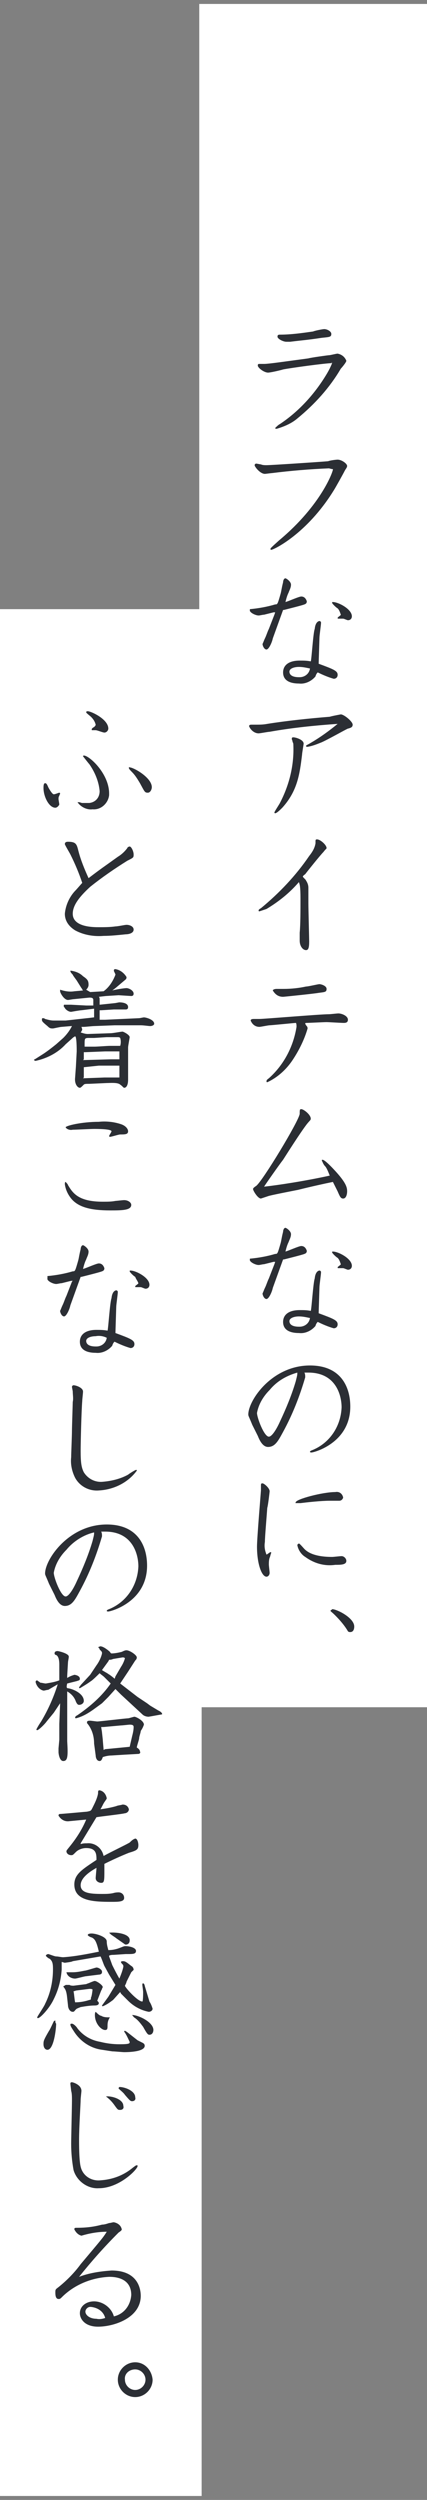 <svg xmlns="http://www.w3.org/2000/svg" x="0px" y="0px" viewBox="0 0 54 316" xml:space="preserve">
  <rect x="0" y="0" width="54" height="316" fill="#808080" stroke="none"/>
  <style>
    .st0{fill:#fff}.st1{fill:#2b2e34}
  </style>
  <g>
    <path d="M25.2,215.8H54V0.5H25.2V215.8z" class="st0"/>
    <path d="M0,315.5h25.5V77H0V315.5z" class="st0"/>
  </g>
  <g>
    <path d="M42 45.9c-.2.5-.4.9-.7 1.4-1.5 2.5-3.5 4.7-5.9 6.3-.2.1-.4.3-.6.5 0 .1.1.1.2.1 1-.3 1.9-.7 2.6-1.3 2.2-1.8 4.1-3.9 5.5-6.3.1-.1.7-.8.7-1-.2-.5-.6-.8-1.1-.9-.2 0-.9.2-1.1.2-.1 0-2.3.3-2.6.4-3 .4-5 .7-5.6.7-.1 0-.5 0-.6 0-.1 0-.2 0-.2.2 0 .3.8.9 1.3.9.3 0 1.6-.3 1.9-.4 1-.2 5.4-.8 6.2-.8C41.8 45.8 42 45.8 42 45.9M36.2 43.2c.1 0 .3 0 .5 0 1.6-.2 2-.2 4-.5 1-.1 1.2-.1 1.2-.5 0-.3-.5-.6-.9-.6-.2 0-1.2.2-1.4.3-1.4.2-2.8.4-4.2.4-.1 0-.3 0-.3.2C35 42.8 35.8 43.2 36.2 43.2M42.1 59.3c.1.1-1.4 4.5-6.8 9-1 .9-1.1 1-1.1 1.1 0 .1.1.1.1.1.3 0 4.5-2 7.9-7.5.2-.3 1.2-2.1 1.4-2.5.1-.2.3-.4.3-.6 0-.3-.7-.8-1.2-.8-.2 0-1 .1-1.2.2-1.2.1-7.2.5-7.8.5-.2 0-.5 0-.7-.1-.1 0-.5-.1-.6-.1-.1 0-.2.1-.2.2 0 .2.7 1.1 1.3 1.1.1 0 .8-.1.9-.1 2.4-.3 4.8-.5 7.2-.6C42 59.3 42 59.3 42.1 59.3M39.3 83.6c-.5-.1-.9-.1-1.4-.1-1.4 0-2.1.6-2.1 1.5 0 1.3 1.4 1.4 2 1.4.8.1 1.6-.3 2.1-.9 0-.1.2-.5.3-.5.6.3 1.3.6 2 .8.3 0 .5-.2.5-.5 0-.5-.5-.7-2.4-1.4 0-.2.1-3.2.1-3.3 0-.3.2-1.6.2-1.9 0-.1-.1-.2-.2-.2 0 0 0 0 0 0 0 0-.5 0-.6 1C39.6 80 39.4 83.4 39.3 83.6M39.2 84.5c-.1.7-.7 1.1-1.3 1.1 0 0 0 0-.1 0-1.1 0-1.2-.5-1.2-.7 0-.4.6-.6 1.2-.6C38.3 84.3 38.7 84.4 39.2 84.5M31.6 77.1c-.1.3.7.7 1.1.7.2 0 .5-.1.7-.1l1.2-.3.2 0-.1.3-.7 1.8c-.2.4-.3.8-.5 1.2-.1.2-.2.5-.3.7 0 .2.2.7.5.7.3 0 .7-.9.8-1.4l1.3-3.6.1 0c.4-.1 2.4-.6 2.6-.7.3-.1.3-.3.3-.4-.1-.3-.3-.6-.7-.6-.3 0-1.6.6-2 .7.1-.4.2-.8.4-1.2.1-.3.3-.6.3-1 0-.4-.6-.8-.7-.8-.2 0-.3.3-.3.5-.2.8-.2 1-.3 1.4-.4 1.4-.4 1.4-.7 1.4-1 .3-2.1.5-3.2.6L31.6 77.1zM43.1 77.7c0 .1-.4.3-.4.4 0 .1 0 .1.1.1.2 0 .4 0 .6 0 .1 0 .5.2.6.2.3 0 .5-.2.5-.5 0-.9-1.7-1.8-2.4-1.8-.1 0-.1 0-.1.1 0 .1.5.6.7.7C42.9 77.1 43 77.4 43.1 77.7M37.1 94.2c.1 2.5-.5 5-1.7 7.3-.1.2-.7 1.1-.7 1.2 0 0 0 .1.1.1.2 0 .7-.5.9-.7 1.9-2.1 2.2-4.2 2.5-6.7 0-.2.2-1.3.2-1.4 0-.5-1-.8-1.3-.8-.1 0-.2 0-.2.2 0 .1.1.2.1.4C37.1 93.9 37.1 94.1 37.1 94.2M42.7 91.5c-1.1.9-2.2 1.7-3.4 2.4-.5.3-.6.3-.6.4 0 .1.1.1.2.1.6-.1 1.1-.3 1.6-.5.6-.2 3.4-1.8 3.5-1.8.4-.1.6-.2.6-.5 0-.4-1.1-1.3-1.5-1.3 0 0-1.1.2-1.4.3-2.5.2-5.4.5-7.9.9-.5.1-1 .1-1.4.1-.1 0-.5 0-.6 0-.1 0-.3 0-.3.2.2.5.7.9 1.2.9.2 0 1.2-.2 1.4-.2C36.9 92 39.8 91.7 42.7 91.5M37.8 111.5c.1.3.2.5.2 2.1 0 1.4 0 3.3-.1 4.3 0 .1 0 .9 0 1 0 .7.4 1.2.8 1.2.3 0 .4-.3.4-1.1 0-.3-.1-4.1-.1-4.8 0-.3 0-1.6 0-2 0-.3-.1-.6-.3-.9 0-.1-.4-.4-.4-.5 0 0 0-.1.3-.3.3-.4 1.9-2.4 2.3-2.8.3-.4.4-.4.4-.5 0-.4-.8-1.1-1.2-1.1-.1 0-.2 0-.2.2 0 0 0 .3 0 .3-.1.6-.4 1.1-.8 1.6-1.7 2.5-3.8 4.7-6.1 6.6-.2.1-.3.2-.3.3 0 0 0 .1.1.1 0 0 0 0 0 0 .3-.1.6-.2.9-.3C35.2 114 36.6 112.9 37.8 111.5L37.8 111.5zM31.7 129c.2.5.6.8 1.1.8.2 0 1.1-.2 1.3-.2.2 0 3.2-.3 3.3-.3.1 0 .1.4.1.5-.4 2.5-1.6 4.8-3.5 6.5-.3.2-.3.3-.3.4 0 .1.1.1.1.1 1.3-.6 2.4-1.6 3.2-2.8.8-1.2 1.5-2.6 1.9-4 0-.2-.1-.3-.2-.4 0-.1-.1-.1-.1-.2 0-.1.1-.1.1-.1.4 0 2.2-.1 2.6-.1.3 0 1.8.1 2.2.1.3 0 .5-.1.5-.4 0-.5-.8-.8-1.2-.8-.2 0-1 .1-1.2.1-1.1 0-8.2.6-8.8.6-.1 0-.6 0-.7 0C32 128.8 31.7 128.8 31.7 129M34.5 125.2c.3.5.7.8 1.3.8.1 0 4-.4 4.5-.5.8-.1 1-.1 1-.5 0-.4-.7-.6-.9-.6-.2 0-1.4.3-1.7.3-.9.2-1.9.3-2.8.3-.1 0-.8 0-.9 0C34.7 125 34.5 125.1 34.5 125.2M41.7 148.6c-3.2.7-6.5 1.2-8.3 1.4.1-.2 2-2.9 2.4-3.4 2.1-3.3 2.7-4.1 3-4.5.4-.5.5-.5.5-.7 0-.5-.9-1.2-1.2-1.2-.2 0-.2.1-.2.6-.1.9-4.7 8.5-5.5 9.1-.3.2-.4.3-.4.4 0 .2.6 1.2 1 1.2.3-.1.6-.2.9-.3.2-.1 3.3-.7 3.8-.8 1.6-.4 3.4-.8 4.4-1 .2.4.4.8.6 1.2.3.7.4.9.7.9.4 0 .5-.6.5-.9 0-.5-.1-1.1-1.7-2.8 0 0-1.1-1.2-1.4-1.2-.1 0-.1 0-.1.1.1.2.2.5.4.7C41.3 147.6 41.5 148.1 41.7 148.6L41.7 148.6zM39.3 165.7c-.5-.1-.9-.1-1.4-.1-1.4 0-2.1.6-2.1 1.5 0 1.3 1.4 1.4 2 1.4.8.1 1.6-.3 2.1-.9 0-.1.2-.5.3-.5.6.3 1.3.6 2 .8.3 0 .5-.2.5-.5 0-.5-.5-.7-2.4-1.4 0-.2.1-3.2.1-3.3 0-.3.2-1.6.2-1.9 0-.1-.1-.2-.2-.2 0 0 0 0 0 0 0 0-.5 0-.6 1C39.6 162.2 39.4 165.5 39.3 165.7M39.2 166.6c-.1.7-.7 1.1-1.3 1.1 0 0 0 0-.1 0-1.1 0-1.2-.5-1.2-.7 0-.4.6-.6 1.2-.6C38.3 166.4 38.7 166.5 39.2 166.6M31.6 159.2c-.1.3.7.7 1.1.7.2 0 .5-.1.7-.1l1.2-.3.2 0-.1.3-.7 1.8c-.2.4-.3.8-.5 1.2-.1.2-.2.5-.3.7 0 .2.2.7.5.7.3 0 .7-.9.8-1.4l1.3-3.6.1 0c.4-.1 2.4-.6 2.6-.7.3-.1.3-.3.3-.4-.1-.3-.3-.6-.7-.6-.3 0-1.6.6-2 .7.1-.4.2-.8.4-1.2.1-.3.3-.6.3-1 0-.4-.6-.8-.7-.8-.2 0-.3.3-.3.5-.2.8-.2 1-.3 1.4-.4 1.4-.4 1.4-.7 1.4-1 .3-2.1.5-3.2.6L31.6 159.2zM43.1 159.8c0 .1-.4.3-.4.4 0 .1 0 .1.1.1.2 0 .4 0 .6 0 .1 0 .5.2.6.2.3 0 .5-.2.5-.5 0-.9-1.7-1.8-2.4-1.8-.1 0-.1 0-.1.1 0 .1.5.6.7.7C42.9 159.2 43 159.5 43.1 159.8M32.6 181.5c.2.5.6 1.4 1.3 1.4.9 0 1.3-.8 1.9-1.9 1.2-2.2 2.1-4.5 2.8-6.9 0-.2 0-.4-.1-.6.2 0 .3 0 .5 0 3.5 0 4.2 2.9 4.2 4.4-.1 2.4-1.5 4.5-3.7 5.4-.3.1-.3.2-.3.2 0 .1.1.1.2.1.3 0 4.9-1.2 4.9-5.8 0-2.5-1.2-5.2-5.1-5.2-4.8 0-7.8 4.4-7.8 6.2 0 .2.1.3.5 1.3L32.6 181.5zM37.6 173.5c0 .3 0 .3-.2 1.1-.5 1.7-1.2 3.4-2 5.1-.4.9-1 1.9-1.4 1.9-.6 0-1.5-2.4-1.5-3 .2-1.1.8-2.1 1.6-2.9C35 174.6 36.2 173.9 37.6 173.5M34.1 188.5c0-.4-.7-1-.9-1-.1 0-.2 0-.2.2 0 .1 0 .6 0 .7 0 .1-.5 6-.5 7.1 0 2.2.6 3.8 1.2 3.8.2 0 .4-.2.4-.5 0-.1-.1-.9-.1-1 0-.3 0-.6.1-.9.1-.2.1-.4.2-.6 0-.1 0-.1-.1-.1 0 0 0 0 0 0-.1 0-.4.3-.5.3-.2-.5-.3-1-.2-1.6 0-.6.2-2.9.3-4.3C33.9 190.3 34.1 188.6 34.1 188.5M37.5 190c.1 0 .4 0 .5 0 .8-.1 2.6-.3 3.7-.3.3 0 .6 0 .8 0 .1 0 .4 0 .4 0 .2 0 .4-.1.5-.4 0 0 0 0 0 0-.1-.5-.5-.8-1-.7-1.6 0-5 .9-5 1.3C37.3 190 37.4 190 37.5 190M37.6 195.3c.1.6.5 1.2 1 1.5 1.1.8 2.4 1.2 3.8 1 .7 0 1.4 0 1.4-.5 0-.3-.3-.6-.6-.6 0 0 0 0 0 0-.2 0-1 .1-1.2.1-2.4 0-3.2-.7-3.5-1-.1-.1-.6-.7-.7-.7C37.6 195.2 37.6 195.3 37.6 195.3M41.8 203.6c0 .1.1.1.6.6.6.6 1.2 1.3 1.6 2 .1.1.2.1.3.1.4 0 .5-.4.5-.7 0-1.1-2.2-2.2-2.8-2.2C42 203.5 41.8 203.5 41.8 203.6M7.4 101c0-.1 0-.3.1-.4 0-.1.1-.2.1-.3s-.1-.1-.1-.1c-.1 0-.5.2-.7.2-.2 0-.6-.7-.7-.9-.2-.5-.3-.5-.4-.5-.2 0-.2.4-.2.6 0 1.1.7 2.5 1.5 2.5.2 0 .4-.2.5-.4C7.5 101.6 7.4 101.1 7.4 101M9.8 101.4c.4.6 1.2 1 1.9.9 1.1.1 2-.8 2.1-1.8 0-.1 0-.1 0-.2 0-2.5-2.5-4.8-3.2-4.8 0 0-.1 0-.1.1 0 0 .7.9.8 1 .7 1 1.2 2.2 1.3 3.4 0 .8-.5 1.4-1.3 1.5-.1 0-.2 0-.3 0-.2 0-.4 0-.6 0-.1 0-.3-.1-.4-.1C9.8 101.4 9.8 101.4 9.8 101.4M10.9 90c0 .1 0 .1.6.6.3.3.5.6.6 1 0 .1-.1.2-.2.3-.2.1-.3.2-.3.3 0 .1 0 .1.1.1 0 0 0 0 0 0 .1 0 .3 0 .4 0 .2 0 .9.3 1.1.3.3 0 .5-.3.5-.5 0 0 0 0 0 0 0-1.2-2.2-2.2-2.6-2.2C10.9 89.9 10.9 90 10.9 90M16.3 97.1c0 .1.3.4.4.5.4.4.7.9 1 1.4.6 1.1.6 1.2 1 1.2.3 0 .5-.4.5-.7 0-1.2-2.3-2.5-2.8-2.5C16.3 96.9 16.3 97 16.3 97.1M11.2 111c-.5-1.1-1-2.3-1.3-3.5-.2-.8-.3-1.1-1.3-1.1-.1 0-.4 0-.4.3 0 .1.6 1.1.7 1.3.6 1.2 1.1 2.4 1.5 3.6-.1.1-.7.8-.8.9-.8.8-1.3 1.9-1.4 3 0 .9.5 1.6 1.3 2.1 1.1.6 2.4.8 3.6.7.9 0 1.8-.1 2.8-.2.3 0 1-.1 1-.6 0-.4-.5-.6-.9-.6-.2 0-1.1.2-1.4.2-.7.1-1.4.1-2.1.1-.7 0-3.3 0-3.3-1.7 0-1.1.9-2.2 2.2-3.4 1.5-1.2 3.1-2.3 4.7-3.3.8-.4.8-.4.8-.8 0-.4-.3-1-.5-1-.1 0-.3.1-.3.2-.3.4-.7.8-1.2 1.1C13.1 109.6 12.9 109.7 11.2 111M10.9 125.1c.2-.2.3-.4.3-.6 0-.5-.1-.7-.7-1.1-.4-.4-.9-.6-1.5-.7 0 0-.1 0-.1 0 0 .1 0 .2.3.5 0 .1.5.7.6.9l.5.8c.1.1.1.2.2.3l-1.1.1c-.6.1-1.2 0-1.8-.2 0 0 0 .1 0 .2 0 .2.5 1.1 1 1.1.1 0 .6-.1.7-.1l2-.2c.2 0 .5 0 .5.3v.7l-.9 0L9 127c0 0-.8 0-.9 0-.1.2 0 .3.1.4 0 .1.4.5.8.5 0 0 1.1-.2 1.3-.2l1.6-.2v1.1c-.1 0-.8.1-.9.1L8.3 129 7.2 129c-.1 0-.3 0-.4 0-.4 0-.7-.1-1.1-.2-.1-.1-.2-.1-.3-.1-.1 0-.1.1-.1.2 0 .2.1.3.7.8.3.3.4.3.7.3.1 0 .9-.2 1.1-.2l1.2-.1c.1 0 .1 0 .1 0-.3.6-.7 1.1-1.1 1.5L7.1 132c-.5.4-1 .8-1.6 1.2l-1.1.7c-.1 0-.1.1-.1.1 0 0 .1.1.2.1 1.4-.3 2.8-1 3.8-2.1l1-.9c.1 0 .1-.1.2-.1.2 0 .2 1.6.2 1.9l-.1 1.9-.1 1.4c-.1.8.3 1.3.6 1.3.1 0 .2-.1.5-.4.1-.1.3-.1.7-.1l2.2-.1c.4 0 1.4-.1 1.7.2.3.2.4.4.5.4.4 0 .5-.6.5-1l0-2 0-2.1c0-.2.2-1.2.2-1.3 0-.3-.8-.7-.9-.7-.2 0-1.2.2-1.5.2l-2.9.1c-.3 0-.6-.1-.9-.2.1-.1.2-.3.2-.4 0 0-.1-.3-.1-.3.1 0 .2 0 .3 0 .2 0 1.1-.1 1.3-.1l2.6-.1h1.8l1.5 0c.4 0 1 .1 1.2.1.2 0 .5-.1.5-.3 0-.5-1-.8-1.3-.8-.1 0-.5.1-.6.1l-4.3.2c-.1 0-.6 0-.7 0l0-1.2.2 0 1.6-.1 1.5 0c.2 0 .3-.1.3-.3 0 0 0 0 0 0 0-.6-1-.6-1.1-.6-.1 0-.5.1-.6.1l-1.9.2v-.6c0-.2 0-.3-.1-.4l.9-.1 1.6-.1 1.6.1c.2 0 .3-.1.3-.3 0 0 0 0 0 0 0-.4-.6-.7-.9-.7-.3 0-1.5.2-1.8.3l.4-.3 1.3-1.1c.1-.1.1-.2.1-.3-.3-.5-.8-.9-1.4-1-.1 0-.2 0-.2.2 0 .1.2.4.2.5-.3.8-.8 1.6-1.5 2.1l-1.7.1L10.9 125.1zM10.6 133.9l0-.9.2 0 2.5-.1 1.8 0 0 1c-.3 0-.7 0-1.1 0l-3.5.1L10.6 133.9zM10.7 132.3V132c0-.7 0-.8.5-.8.1 0 .6 0 .7 0l1.6-.1 1.4 0c.1 0 .2 0 .3.1.1.3.1.7 0 1l-1.3 0c-.3 0-1.6.1-1.9.1L10.7 132.3zM10.6 136.2l0-1.3 1.9-.2 2.1 0c.1 0 .4 0 .5 0l0 1.5-1.9 0-2.7.1h0L10.6 136.2zM8.2 149.7c.1.7.4 1.3.8 1.8.9 1.1 2.5 1.5 4.9 1.5 1.5 0 2.7 0 2.7-.7 0-.3-.4-.6-.9-.6-.2 0-1 .1-1.1.1-.5.1-1 .1-1.6.1-3.1 0-3.8-1.1-4.4-2.1 0-.1-.3-.4-.3-.4C8.2 149.4 8.2 149.6 8.2 149.7M9.2 142.8c.4 0 2.3-.1 2.7-.1.4 0 2.2 0 2.2.3 0 .1-.3.5-.3.6 0 0 0 .1.1.1.2 0 1.1-.3 1.3-.3.6 0 1 0 1-.4 0-.3-.3-.7-.9-.9-.9-.3-1.9-.4-2.8-.3-2.2 0-4.2.5-4.2.7C8.4 142.7 8.8 142.9 9.2 142.8M13.6 168.2c-.5-.1-1-.1-1.4-.1-1.4 0-2.1.6-2.1 1.5 0 1.3 1.4 1.4 2 1.4.8.1 1.6-.3 2.1-.9 0-.1.2-.5.3-.5.6.3 1.3.6 2 .8.3 0 .5-.2.5-.5 0-.5-.5-.7-2.4-1.4 0-.2.1-3.2.1-3.3 0-.3.2-1.6.2-1.9 0-.1-.1-.2-.2-.2 0 0 0 0 0 0 0 0-.5 0-.6 1C13.9 164.6 13.7 167.9 13.6 168.2M13.5 169.1c-.1.7-.7 1.1-1.3 1.1 0 0 0 0-.1 0-1.1 0-1.2-.5-1.2-.7 0-.4.6-.6 1.2-.6C12.6 168.8 13.1 168.9 13.5 169.1M6 161.6c-.1.3.7.7 1.1.7.2 0 .5-.1.7-.1l1.2-.3.2 0L9.1 162l-.7 1.8c-.2.4-.3.8-.5 1.2-.1.2-.2.5-.3.7 0 .2.2.7.5.7.3 0 .7-.9.8-1.4l1.3-3.6.1 0c.4-.1 2.4-.6 2.6-.7.3-.1.3-.3.3-.4-.1-.3-.3-.6-.7-.6-.3 0-1.6.6-2 .7.1-.4.2-.8.4-1.2.1-.3.3-.6.3-1 0-.4-.6-.8-.7-.8-.2 0-.3.3-.3.5-.2.8-.2 1-.3 1.4-.4 1.4-.4 1.4-.7 1.4-1 .3-2.1.5-3.2.6L6 161.6zM17.5 162.2c0 .1-.4.3-.4.4 0 .1 0 .1.1.1.2 0 .4 0 .6 0 .1 0 .5.2.6.2.3 0 .5-.2.5-.5 0-.9-1.7-1.8-2.4-1.8-.1 0-.1 0-.1.1 0 .1.5.6.7.7C17.2 161.7 17.4 161.9 17.5 162.2M13 187.3c-1 .1-1.9-.4-2.4-1.2-.3-.6-.4-1.2-.4-2.7 0-1.1.1-5.1.2-6.3 0-.2.1-1 .1-1.2 0-.5-.9-.8-1.2-.8-.1 0-.2.1-.2.2 0 0 0 0 0 0 0 .1.1.5.1.6 0 .4.1.9 0 1.3 0 .2-.1 3.2-.1 3.6 0 .7-.1 2.9-.1 3.4-.1.9.1 1.8.5 2.6.6 1.1 1.8 1.7 3 1.6 1.9-.1 3.7-1 4.8-2.5 0-.1 0-.1-.1-.1-.1 0-.9.5-1 .6C15.3 186.9 14.2 187.2 13 187.3M6.9 201.6c.2.5.6 1.4 1.3 1.4.9 0 1.3-.8 1.9-1.9 1.2-2.2 2.1-4.5 2.8-6.9 0-.2 0-.4-.1-.6.2 0 .3 0 .5 0 3.5 0 4.2 2.9 4.2 4.4-.1 2.4-1.5 4.5-3.7 5.4-.3.1-.3.2-.3.2 0 .1.1.1.2.1.3 0 4.9-1.2 4.9-5.8 0-2.5-1.2-5.2-5.1-5.2-4.8 0-7.8 4.4-7.8 6.2 0 .2.1.3.5 1.3L6.9 201.6zM11.9 193.7c0 .3 0 .3-.2 1.1-.5 1.7-1.2 3.4-2 5.1-.4.9-1 1.9-1.4 1.9-.6 0-1.5-2.4-1.5-3 .2-1.1.8-2.1 1.6-2.9C9.3 194.8 10.6 194 11.9 193.7M17.5 221.7c.2 0 .3-.2.2-.3 0-.2-.2-.4-.4-.5 0-.2.3-1 .3-1.2 0-.2.2-.7.2-.9.2-.3.3-.5.4-.8 0-.5-1-1-1.2-1-.1 0-.7.2-.8.2-.3 0-3.6.4-3.9.4-.1 0-.8-.1-.9-.1-.4 0-.4.1-.4.3.6.7.9 1.6.9 2.6l.2 1.5c0 .2.1.7.5.7.2 0 .3-.2.4-.5.3-.1.7-.2 1.1-.2l1.6-.1L17.5 221.7zM13.1 221.2c0-.2-.1-1.1-.1-1.3l-.1-.9c0-.1-.1-.6-.1-.7l.1 0c.1 0 .2 0 .2 0l2.2-.2c.2 0 1-.1 1.1-.1.4 0 .5.1.5.3 0 .4-.1.8-.2 1.2l-.3 1.3-3.1.3L13.1 221.2zM14 212.8c-1.1 1.6-2.6 2.9-4.2 4-.2.1-.3.2-.3.3 0 .1.1.1.1.1.8-.2 1.5-.6 2.2-1.1l1.1-.8.8-.8.9-1 .7.7 2.7 2.5c.2.2.5.3.8.3.6-.1 1.1-.2 1.7-.3v-.1c-.1-.2-.3-.3-.5-.4l-1-.6-.4-.3-1.2-.8-2.2-1.7 1-1.5.9-1.4c.1-.1.2-.2.2-.4 0-.3-.9-.9-1.3-.9-.1 0-.2 0-.6.2-.4.1-.9.2-1.3.2-.1 0-.2-.2-.2-.2-.1-.1-.8-.7-1.2-.7-.1 0-.2.1-.3.1.1.1.2.2.2.3.3.3.3.3.3.5-.1.5-.4 1.1-.7 1.5l-.8 1.2-1.2 1.3c-.1.2-.2.2-.2.3 0 .1.1.1.1.1.5-.3 1-.6 1.4-.9.2-.1.9-.8 1.1-1 .2.2.4.3.6.5L14 212.8zM14.5 212.2c-.1-.1-.6-.5-.8-.6-.1-.1-.7-.4-.8-.5l.8-1.1.1-.2c0 0 .1 0 .1 0 0 0 .2 0 .4-.1l1.2-.2c.1 0 .2 0 .3.1-.1.4-.3.8-.5 1.1l-.7 1.2L14.5 212.2zM7.3 212.9c-.5 1.6-1.2 3.2-2.1 4.7-.2.3-.4.6-.6 1 0 0 0 .1.1.1.2 0 1-.8 1.2-1.1l.9-1.1.8-1.2 0-.1 0 .2-.1 2.5 0 2-.1 1.1c0 .2 0 .4 0 .5 0 .1.1 1.1.6 1.1.6 0 .6-.7.5-2.5l0-4.1 0-2.2c.5.3.9.7 1.1 1.3.1.2.2.4.4.4.3 0 .6-.2.6-.5 0 0 0 0 0 0 0-.9-1.3-1.5-2-1.6-.2 0-.2-.2-.1-.6l1.2-.3c.3-.1.4-.1.4-.3 0-.4-.6-.5-.7-.5-.3.1-.6.2-.9.4 0-.1 0-.2 0-.3l.1-1.7c0-.1.1-.5.1-.7 0-.4-1.3-.7-1.4-.7-.1 0-.4 0-.4.3 0 .1.1.2.2.2.2.1.4.4.4 1.2l0 2c-.5.2-1.1.3-1.7.4-.2 0-.5-.1-.7-.1-.1-.1-.3-.2-.4-.3-.1 0-.2.1-.2.2.1.5.5 1 1 1.1.2 0 .4-.1.6-.1L7.3 212.9zM12.2 229.7c.6-.1 3.3-.4 3.6-.5.2 0 .5-.2.5-.5-.1-.4-.4-.6-.8-.6-.3.1-.6.1-.8.2-.7.2-1.3.3-2 .4.2-.3.3-.6.5-.9.2-.3.3-.4.3-.5-.1-.5-.4-.9-.9-1-.2 0-.2.1-.2.4-.1.6-.4 1.2-.7 1.8-.2.4-.2.4-.7.5-.1 0-2.1.2-3.5.3-.1.1-.1.1-.1.2.3.5.8.8 1.4.7l2.1-.2c-.5 1.2-1.2 2.3-2 3.3-.4.5-.5.6-.5.7 0 .3.3.5.6.5.2 0 .2 0 .6-.4.3-.3.8-.5 1.3-.5 1.3 0 1.3.8 1.3 1.5-1.8 1.2-2.8 1.8-2.8 3.1 0 2.1 2.4 2.2 4.7 2.2.9 0 1.6 0 1.6-.5 0-.4-.3-.7-.7-.7-.1 0-.4 0-.7.1-.5.1-.9.1-1.4.1-1.5 0-2.7-.1-2.7-1.1s1.3-1.8 2-2.2c0 .2-.1 1.1-.1 1.3 0 .4.4.6.7.6.4 0 .4-.3.4-1.6 0-.1 0-.7 0-.8 1-.5 2.1-1 3.1-1.4 1-.3 1.2-.4 1.2-1 0-.2-.1-.8-.4-.8-.3.1-.5.3-.7.5-.5.3-2.2 1.1-3.3 1.7-.2-1-1.1-1.7-2.1-1.6-.3 0-.5 0-.8.1l0-.1L12.2 229.7 12.2 229.7zM8 251.1c.2.3.4.4.5 1.5l.1.9c0 .3.2.8.6.8.2 0 .2-.1.4-.3.1-.1.1-.1.6-.3.6-.1 1.2-.2 1.8-.2.3 0 .5-.1.5-.3 0-.1-.1-.2-.2-.3l.5-1.3c.1-.1.1-.3.2-.4 0-.3-.8-.8-1-.8-.1 0-.1 0-.6.2-.2.1-.3.1-.5.2l-1.6.2c-.1 0-.4 0-.5-.1-.2 0-.3 0-.5 0C8.2 251 8.1 251 8 251.1L8 251.1zM11.3 251.4c.1 0 .4 0 .4.1 0 .1-.1.9-.2 1 0 .2 0 .3-.2.3-.6.2-1.2.3-1.8.3-.1-.5-.1-.9-.2-1.4.1 0 .3-.1.4-.1L11.3 251.4zM15.9 247h.2c.7 0 1.1 0 1.1-.4 0-.4-.8-.6-1.3-.6-.2 0-.2 0-.7.2-.5.2-1 .3-1.5.3-.1-.4-.2-.7-.2-1.1 0-.6-1.4-1-1.9-1-.4 0-.5.1-.5.2 0 .1.4.3.5.3.4.2.6.5.9 1.8-1.5.3-3 .6-4.5.7-.3 0-.6-.1-.9-.1-.2 0-.9-.3-1-.3-.1 0-.3.1-.3.2 0 .1.4.4.5.4.3.3.4.5.4 1.3 0 1.5-.3 3-1 4.4-.1.3-1 1.6-1 1.7 0 0 0 .1.1.1.3 0 1.5-1.3 2-2.4.6-1.2.9-2.4 1-3.7l0-1c.1 0 .3.1.4.1 0 0 .9-.1 1-.2l3.5-.6c.1.1.4 1 .5 1.2l.6 1.1.8 1.3c-.3.5-.6 1-.9 1.5l-.8 1.1c0 .1.1.1.1.1.5-.2.9-.5 1.3-.8.1-.1.8-.9.9-1l.1.2.9.9c.7.7 1.6 1.2 2.6 1.4.3 0 .5-.2.5-.4-.1-.3-.2-.6-.4-.9l-.6-2c0-.1-.1-.3-.2-.3s-.1.1-.1.2c0 .1.1.7.1.9 0 .2 0 1.2-.1 1.2-.6 0-2.2-1.8-2.2-2 .1-.2.2-.4.2-.5l.6-1.2.2-.2.1-.1c0-.2-.1-.4-.3-.5-.4-.3-.7-.6-1-.6-.1 0-.3 0-.3.1 0 .1.1.2.2.3.1.1.1.2.1.3-.1.5-.3 1-.5 1.5-.3-.5-.6-1.1-.9-1.7l-.4-1.1v-.1c.2-.1.4-.1.6-.1L15.9 247zM7 255.4c0 0-.1 0-.2.1-.1.2-.5 1.1-.6 1.2-.7 1.2-.7 1.3-.7 1.7 0 .4.2.7.5.7.8 0 1.1-2.6 1.1-3.3C7 255.7 7 255.6 7 255.4M16 256.8c-.1 0-.1-.1-.2-.1 0 0-.1 0-.1.1.3.4.5.9.7 1.3 0 .2 0 .3-1.3.3-.8 0-1.6-.1-2.4-.3-1.2-.2-2.2-.8-2.9-1.7-.1-.2-.5-.6-.7-.6-.1 0-.2 0-.2.1 0 .1 0 .2.4.8.8 1.3 2.1 2.2 3.6 2.4l1.3.2c.3 0 1.3.1 1.5.1.3 0 2.6 0 2.6-.8 0-.2-.1-.3-.3-.4-.2-.1-.4-.2-.6-.3L16 256.8zM8.4 249.3c.1.5.6.8 1.1.8.2 0 1.2-.3 1.4-.3l1.6-.2c.2 0 .4-.1.4-.3 0 0 0 0 0-.1 0-.2-.4-.5-.7-.5-.1 0-1.3.4-1.5.4-.5.1-1 .2-1.5.2C8.9 249.3 8.7 249.3 8.4 249.3L8.4 249.3zM13.8 244.3c.1.1.1.1.2.2.1.1.6.4.7.5l1 .7c.1.1.2.1.2.1.3 0 .5-.2.5-.5C16.5 244.4 14.6 244.2 13.8 244.3L13.8 244.3zM16.7 254.7c.1.1.2.3.4.4.4.3.7.7 1 1.1.5.9.6 1 .8 1 .4 0 .5-.4.5-.6C19.4 255.6 17.5 254.7 16.7 254.7L16.7 254.7zM12.1 254.3c-.1.1-.1.3-.1.4 0 1.1.8 1.9 1.3 1.9.3 0 .3-.2.3-.6 0-.4.1-.7.3-1-.4 0-.8 0-1.1-.2C12.6 254.8 12.3 254.5 12.1 254.3M9.1 265.5c0 .8-.1 4.7-.1 5.5 0 1.1.1 2.2.3 3.3.4 1.4 1.8 2.4 3.2 2.3 2.6 0 4.9-2.4 4.9-2.8 0-.1 0-.1-.1-.1-.1 0-.1 0-.5.3-1.2 1-2.6 1.5-4.1 1.6-1 .1-2-.4-2.4-1.4-.1-.3-.3-.7-.3-3.7 0-1.7.2-4.6.2-5.1 0-.2.1-1 .1-1.1 0-.8-1.1-1.1-1.2-1.1-.2 0-.2.1-.2.2 0 .1.1.8.1.9C9.1 264.6 9.1 265.1 9.1 265.5M13.4 265c.4.3.7.6 1 1 .5.7.5.7.8.7.3 0 .5-.2.4-.5C15.6 265.3 14 264.9 13.4 265L13.4 265zM15 264c.3.3.6.5.8.8.6.7.7.8.9.8.3 0 .5-.2.4-.5 0 0 0 0 0 0 0-.8-1.3-1.3-2-1.3C15 263.9 15 263.9 15 264M13.5 282.1c-.5.8-.7 1-3.3 4.1-.8 1.1-1.8 2.1-2.8 2.9-.4.3-.4.3-.4.7 0 .2 0 .8.4.8.2 0 .2 0 .6-.4 1.6-1.5 3.7-2.3 5.8-2.4.5 0 2.8 0 2.8 2.3-.1 1.3-.9 2.4-2.2 2.7-.3-1.1-1.4-1.9-2.5-1.9-1 0-1.8.6-1.8 1.5 0 .7.6 1.7 2.3 1.7 2 0 5.4-1.1 5.4-3.9 0-.8-.3-3.2-3.7-3.2-1.4.1-2.8.3-4.1.8 1.6-2 3.2-3.8 5-5.6.3-.2.4-.3.4-.4-.1-.5-.5-.8-1-.9-.2 0-.4.1-.6.1-.3.1-.6.2-.9.2-1.1.3-2.1.4-3.2.4-.2 0-.3 0-.3.2.2.4.5.7.9.8C11.3 282.3 12.4 282.1 13.5 282.1M13.3 293c-.3.1-.7.2-1.1.1-.9 0-1.4-.5-1.4-.9 0-.3.3-.6.6-.6 0 0 0 0 .1 0C12.4 291.7 13.1 292.2 13.3 293M17.1 298.6c-1.2 0-2.2 1-2.2 2.2s1 2.2 2.2 2.2 2.2-1 2.2-2.2C19.2 299.6 18.3 298.6 17.1 298.6 17.1 298.6 17.1 298.6 17.1 298.6M17.1 299.5c.7 0 1.3.6 1.3 1.3 0 .7-.6 1.3-1.3 1.3s-1.3-.6-1.3-1.3l0 0C15.7 300.1 16.3 299.5 17.1 299.5 17 299.5 17.1 299.5 17.1 299.5" class="st1"/>
  </g>
</svg>